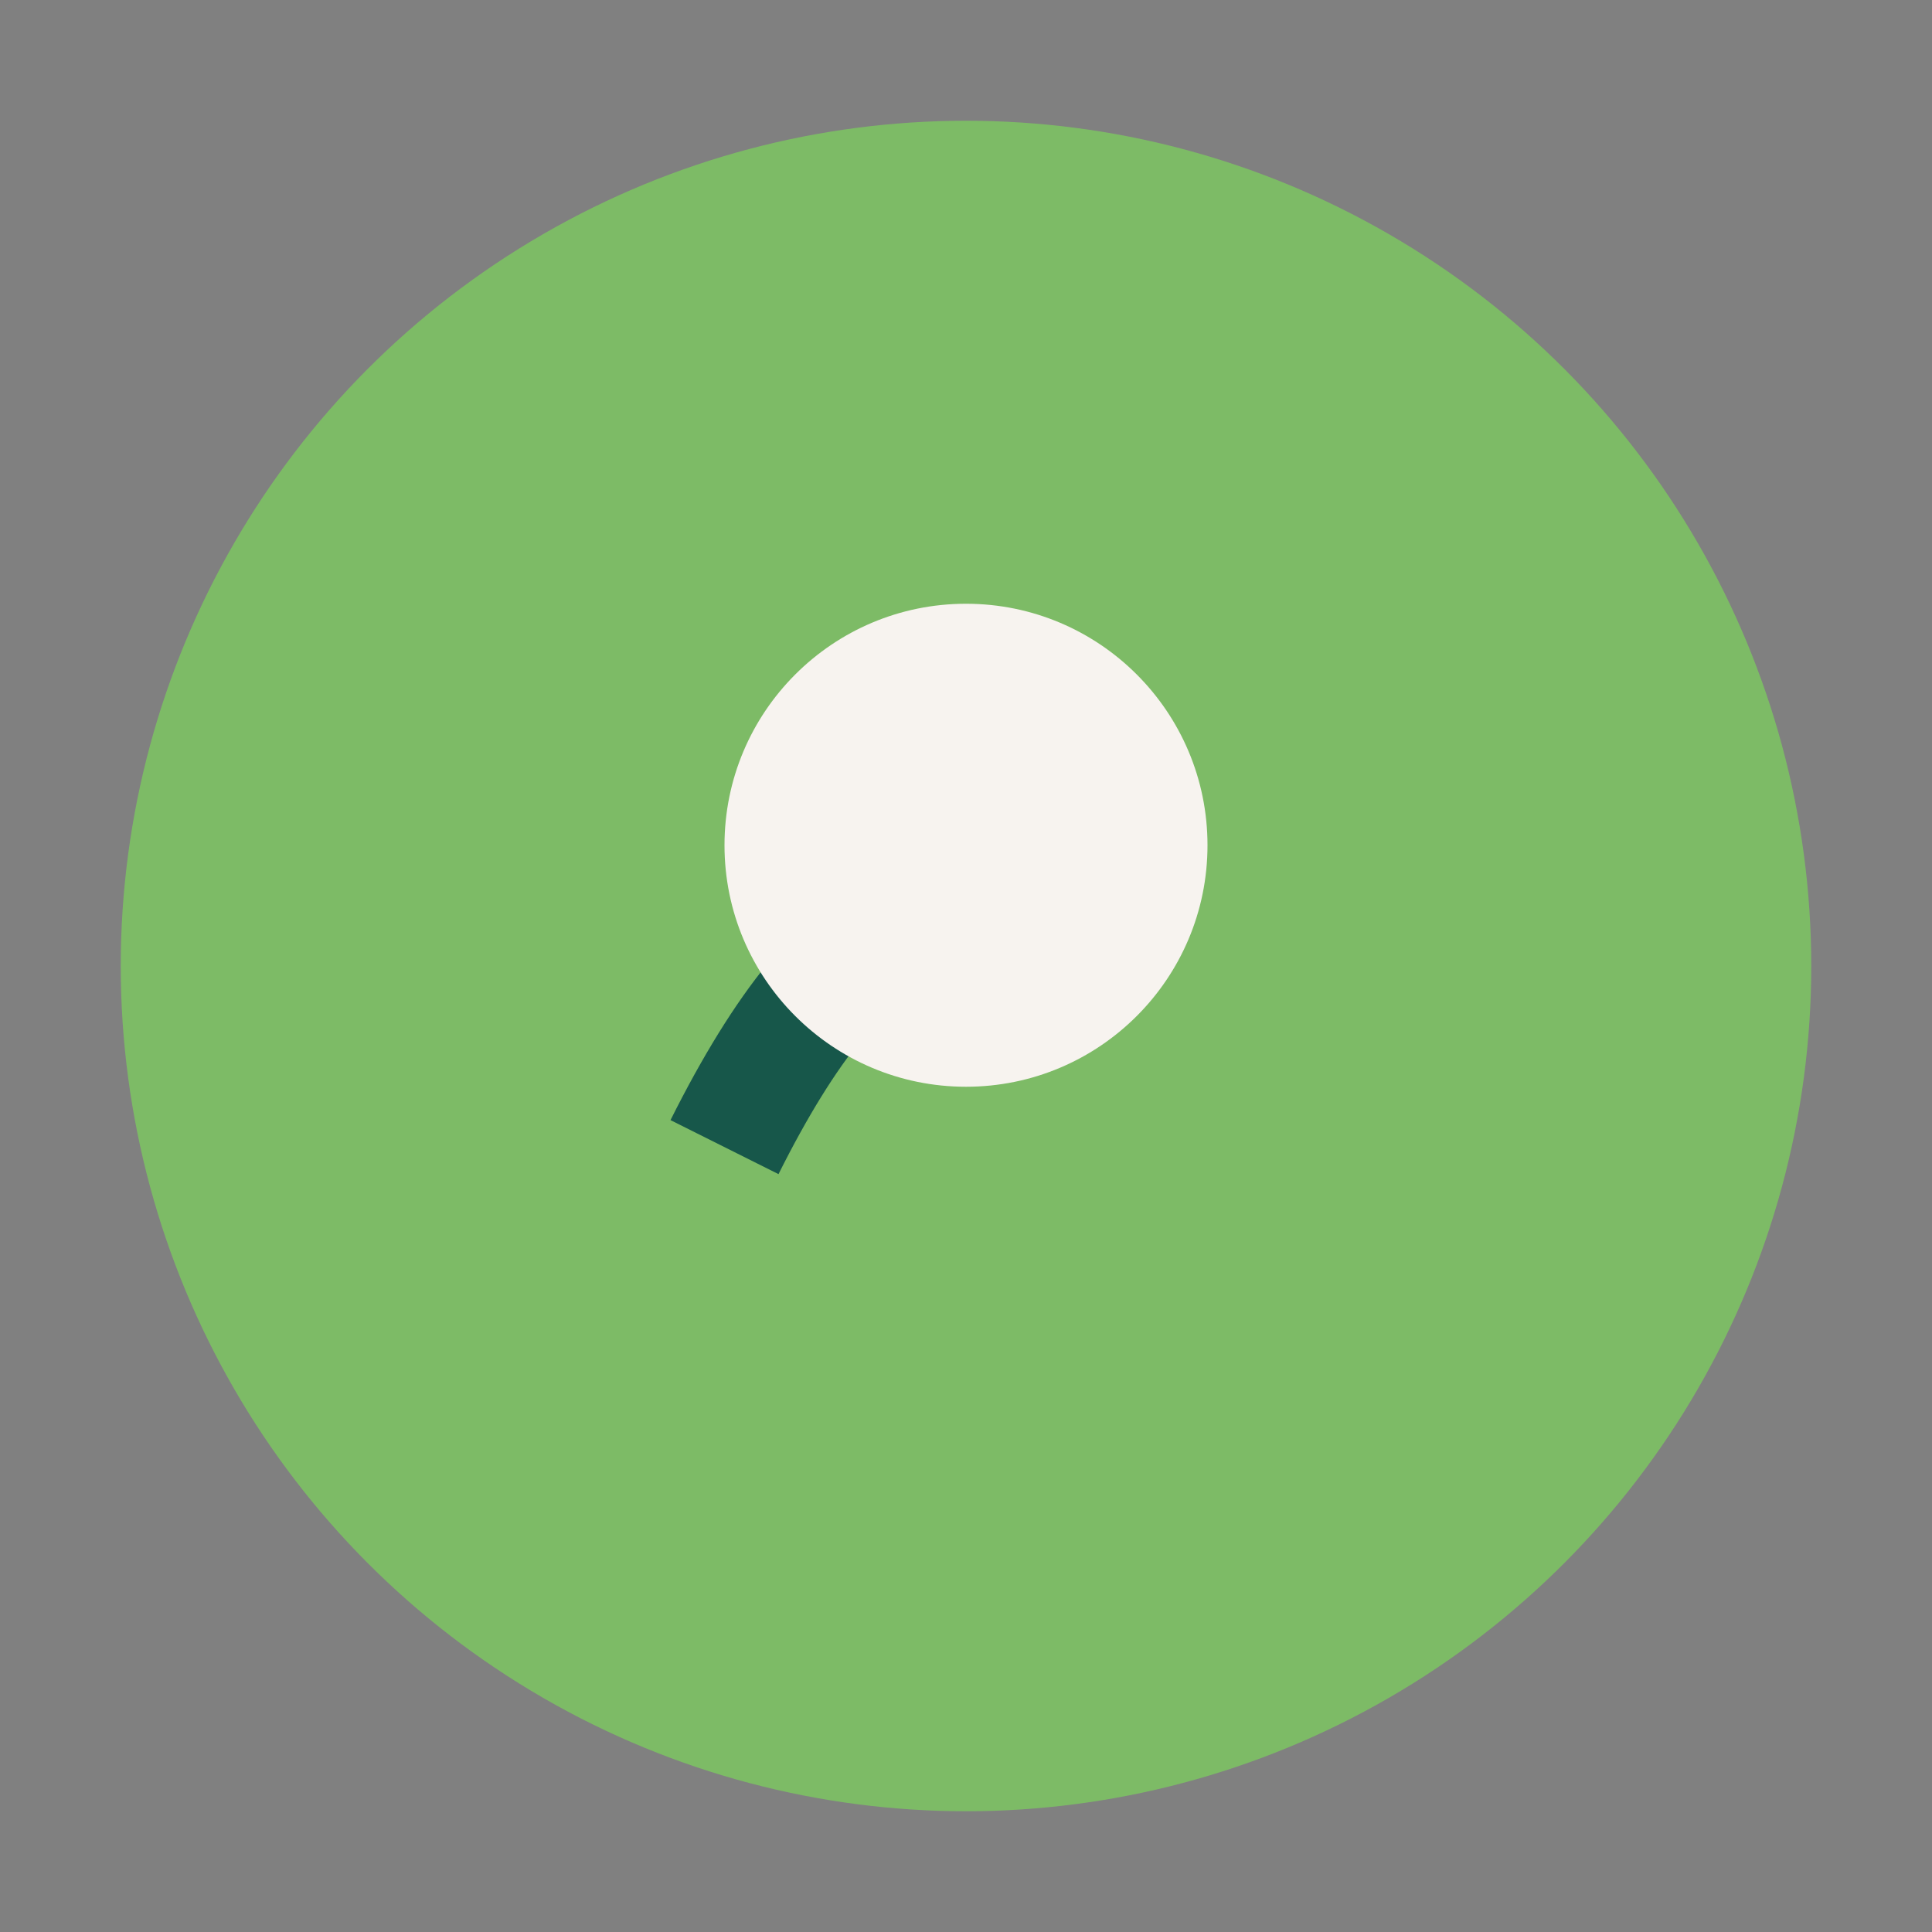 <?xml version="1.0" encoding="UTF-8"?>
<svg xmlns="http://www.w3.org/2000/svg" width="32" height="32" viewBox="0 0 32 32"><rect x="0" y="0" width="32" height="32" fill="#808080" stroke="none"/><circle cx="16" cy="16" r="14" fill="#7DBB66"/><path d="M12 19c2-4 4-5 6-2" stroke="#17574A" stroke-width="2" fill="none"/><circle cx="16" cy="14" r="4" fill="#F7F3EF"/></svg>